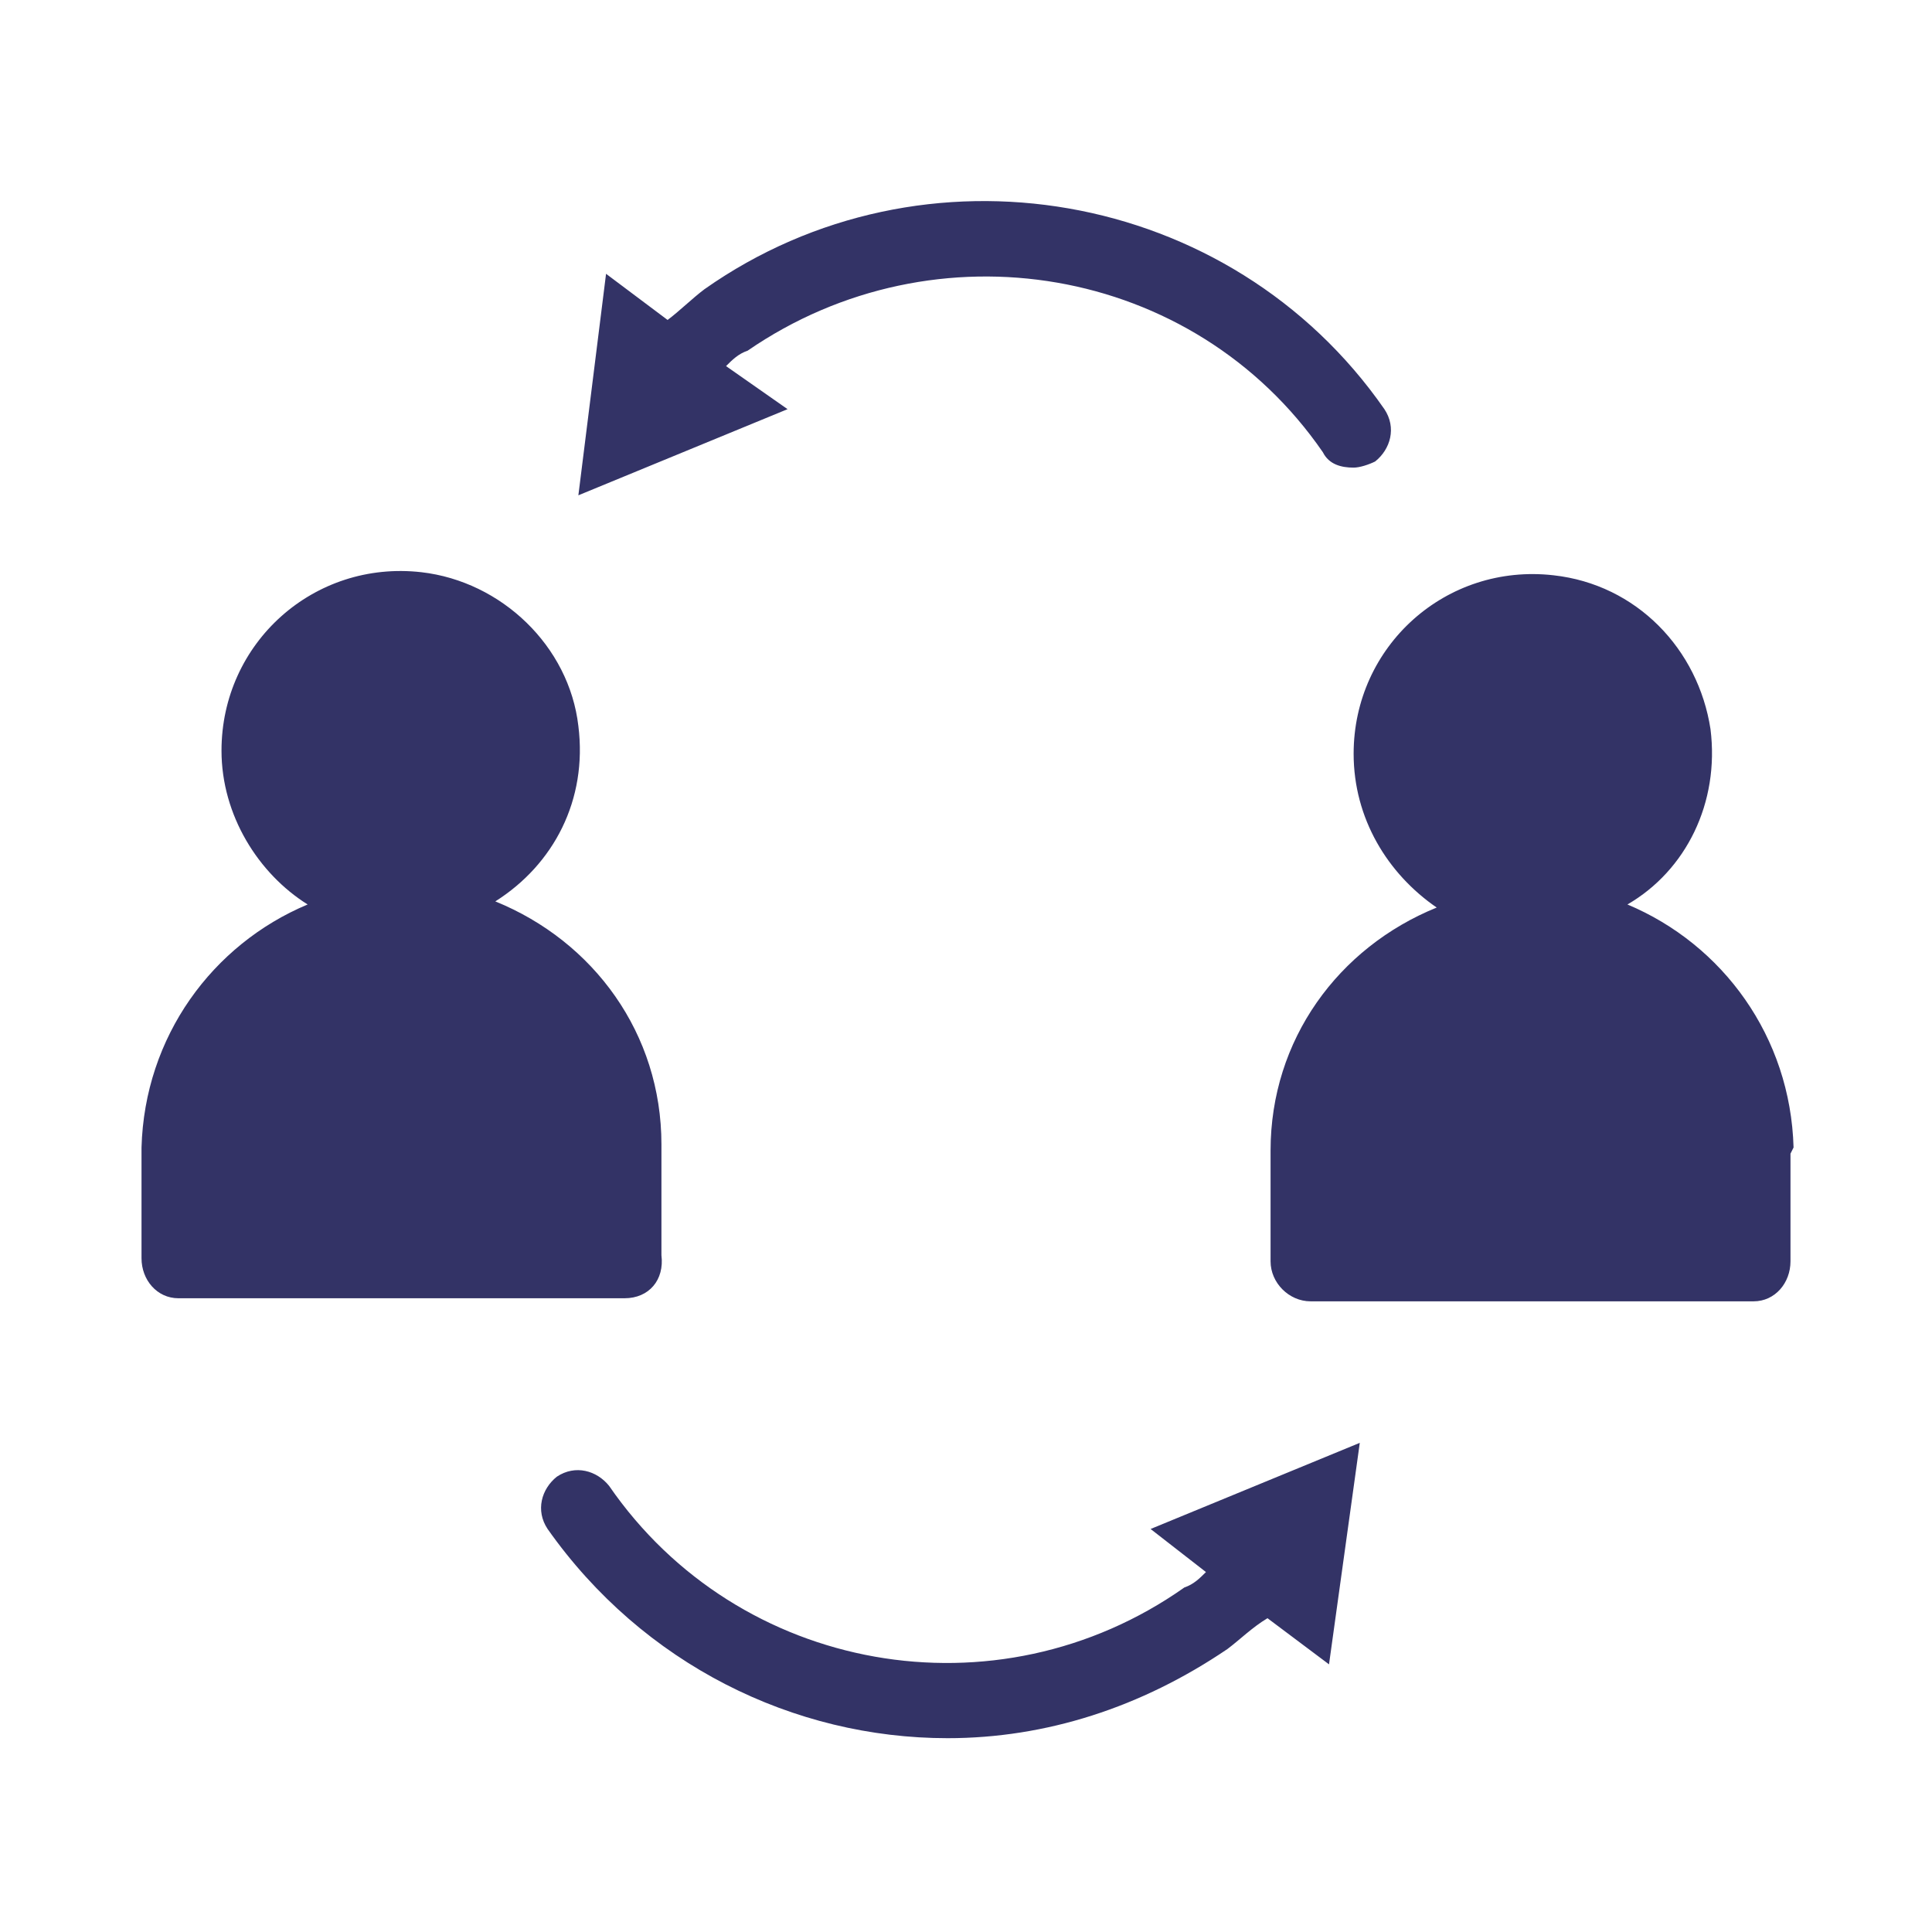 <?xml version="1.0" encoding="utf-8"?>
<!-- Generator: Adobe Illustrator 23.0.1, SVG Export Plug-In . SVG Version: 6.00 Build 0)  -->
<svg version="1.1" id="Layer_1" xmlns="http://www.w3.org/2000/svg" xmlns:xlink="http://www.w3.org/1999/xlink" x="0px" y="0px"
	 viewBox="0 0 62.8 62.8" style="enable-background:new 0 0 62.8 62.8;" xml:space="preserve">
<style type="text/css">
	.st0{fill:none;}
	.st1{fill:#333366;}
</style>
<rect y="0" class="st0" width="62.8" height="62.8"/>
<path class="st1" d="M39.2,51.1c-0.2,0.2-0.4,0.4-0.7,0.5c-6.1,4.3-14.5,2.8-18.7-3.3c-0.4-0.5-1.1-0.7-1.7-0.3
	c-0.5,0.4-0.7,1.1-0.3,1.7c3.1,4.4,8,6.8,13,6.8c3.2,0,6.3-1,9.1-2.9c0.4-0.3,0.8-0.7,1.3-1l2,1.5l1-7.2l-6.8,2.8 M23.6,11.9
	c0.2-0.2,0.4-0.4,0.7-0.5c6.1-4.2,14.5-2.8,18.7,3.3c0.2,0.4,0.6,0.5,1,0.5c0.2,0,0.5-0.1,0.7-0.2c0.5-0.4,0.7-1.1,0.3-1.7
	c-5-7.2-15-8.9-22.1-3.9c-0.4,0.3-0.8,0.7-1.2,1l-2-1.5l-0.9,7.2l6.8-2.8L23.6,11.9z M58.3,37.3c-0.1-3.6-2.3-6.6-5.4-7.9
	c1.9-1.1,3-3.3,2.7-5.7c-0.4-2.6-2.4-4.7-5.1-5C47,18.3,44,21,44,24.5c0,2.1,1.1,3.9,2.7,5c-3.2,1.3-5.4,4.3-5.4,7.9V41
	c0,0.7,0.6,1.3,1.3,1.3H57c0.7,0,1.2-0.6,1.2-1.3v-3.5L58.3,37.3L58.3,37.3z M20.3,42.2H5.8c-0.7,0-1.2-0.6-1.2-1.3v-3.6
	c0.1-3.6,2.3-6.6,5.4-7.9c-1.6-1-2.8-2.9-2.8-5c0-3.5,3-6.2,6.5-5.8c2.6,0.3,4.8,2.4,5.1,5c0.3,2.4-0.8,4.5-2.7,5.7
	c3.2,1.3,5.4,4.3,5.4,7.9v3.6C21.6,41.6,21.1,42.2,20.3,42.2"/>
</svg>
